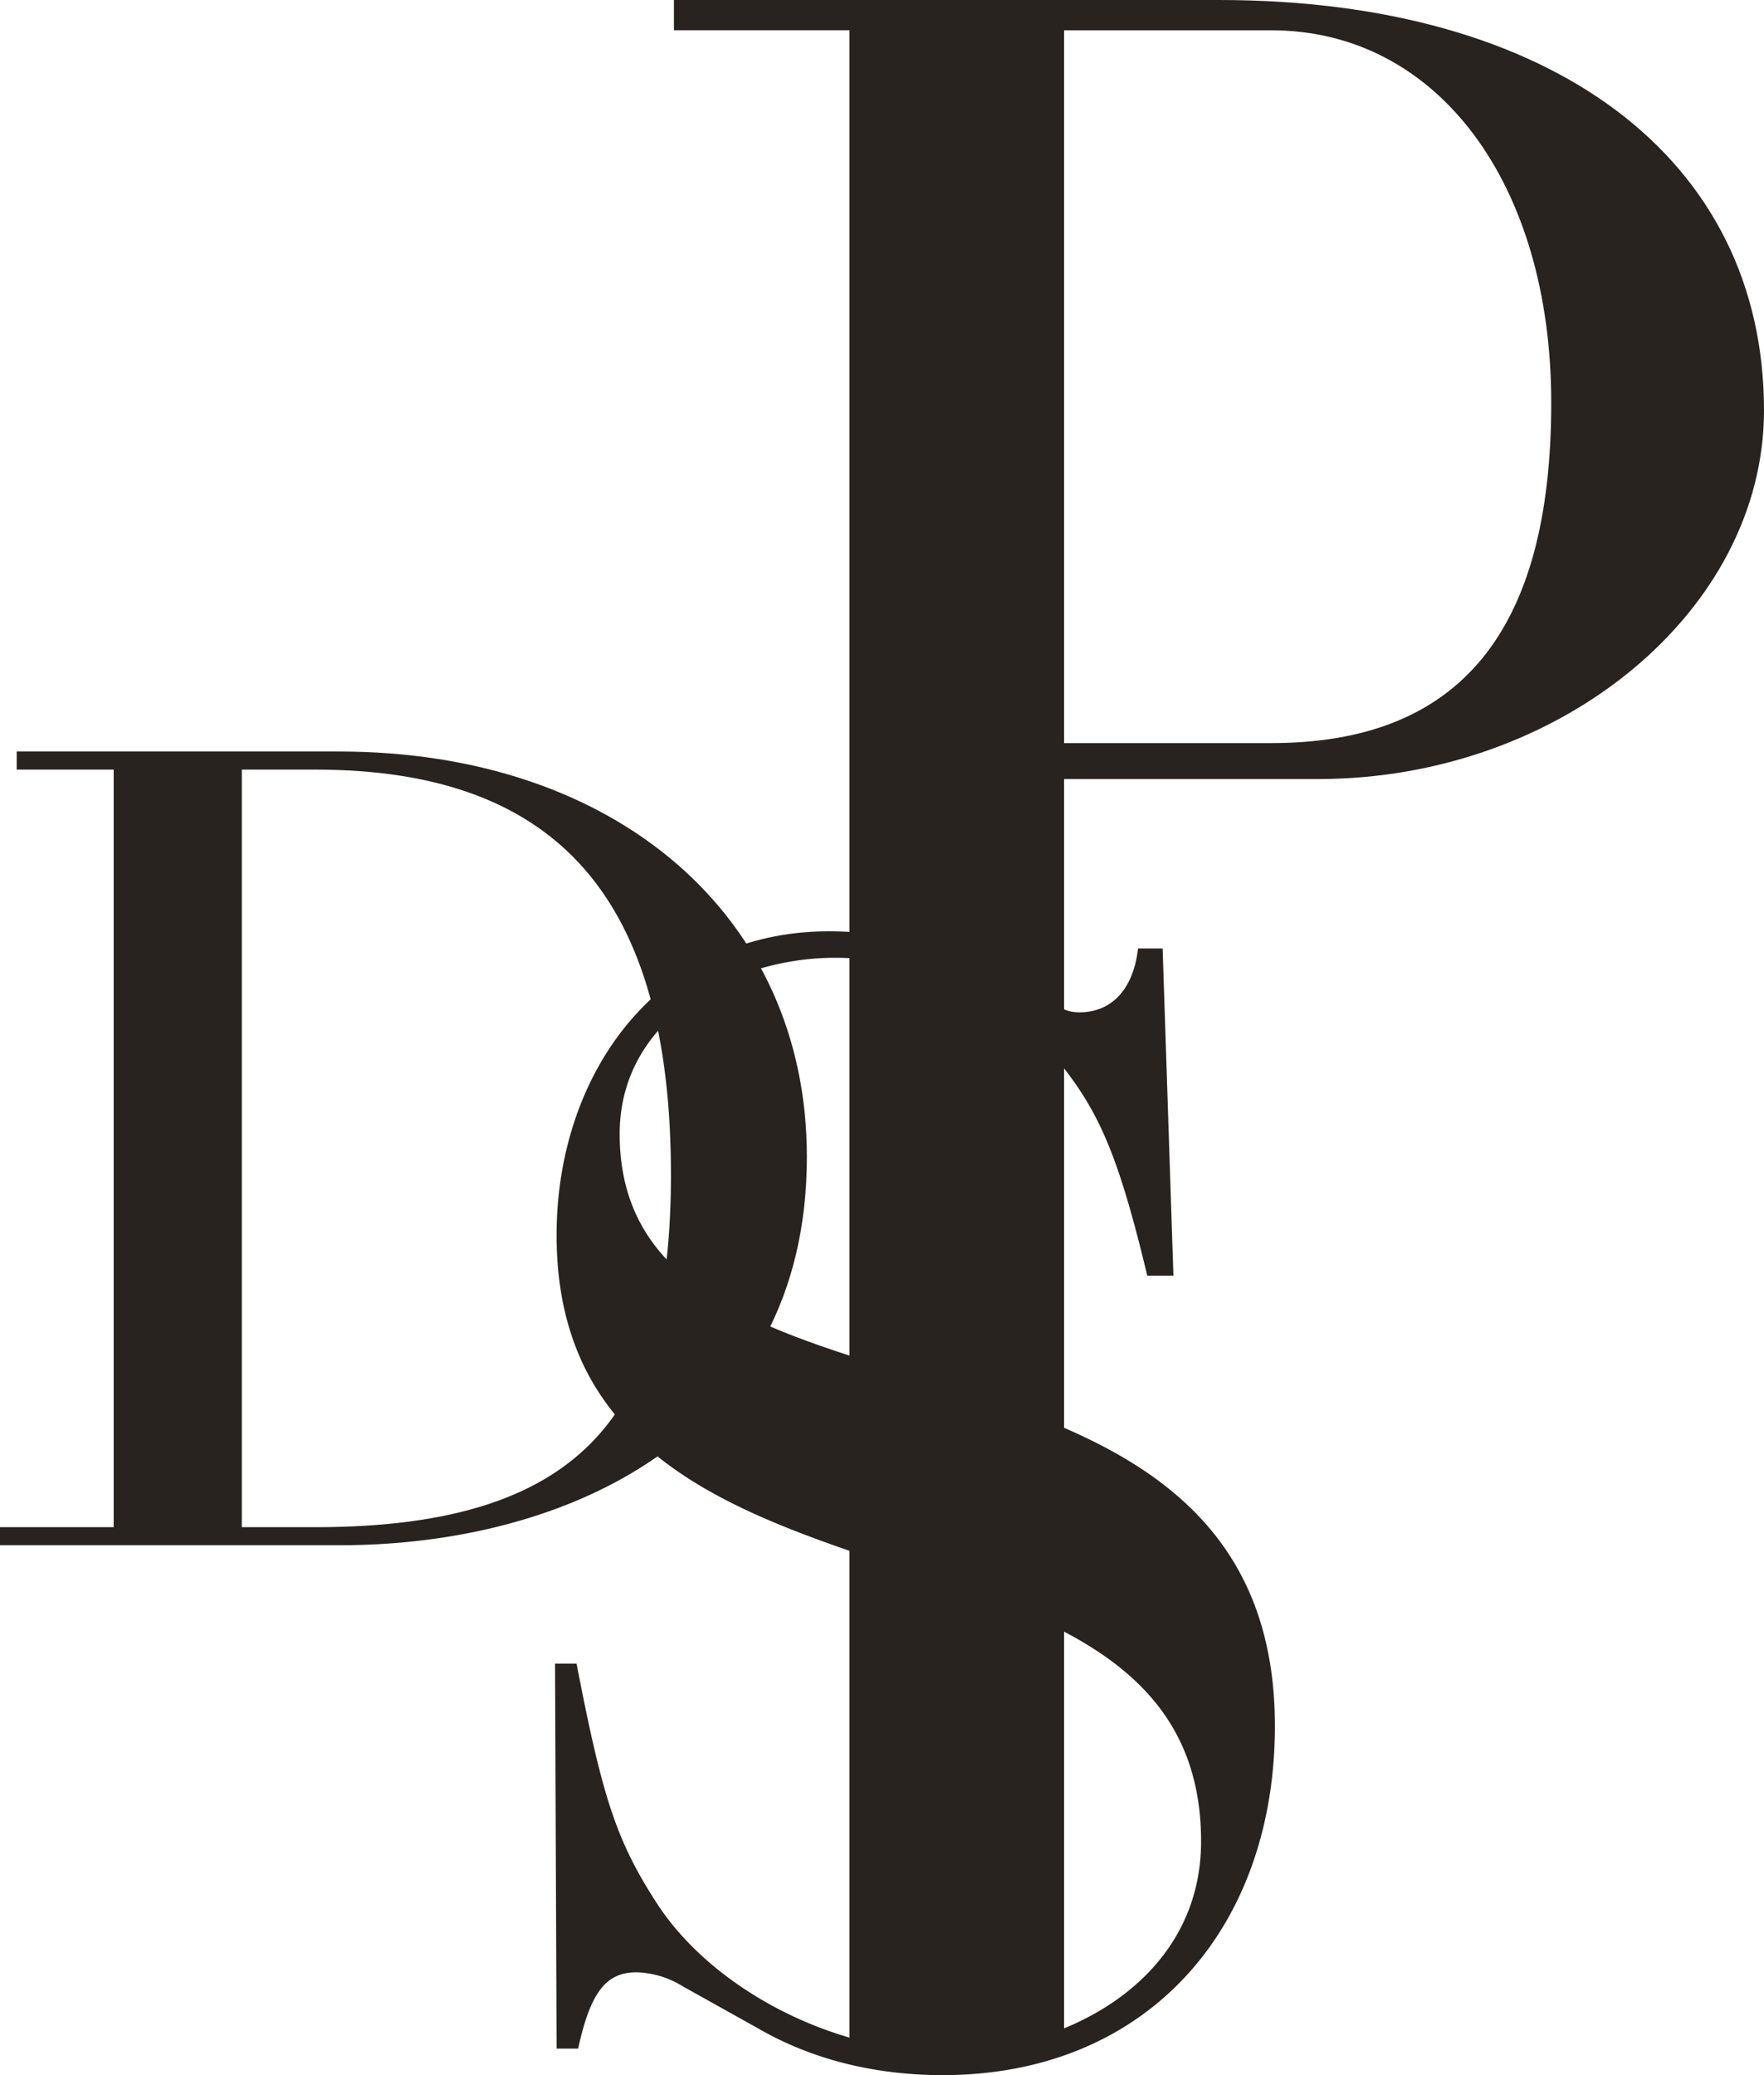 <svg width="34" height="40" fill="none" xmlns="http://www.w3.org/2000/svg"><path d="M12.991 0h10.505C29.935 0 34 3.062 34 7.91c0 3.863-3.921 7.107-8.598 7.107H20.51v24.492l-4.137.096V.583H12.99V0Zm7.519.583v13.741h3.993c3.633 0 5.396-2.15 5.396-6.56 0-4.229-2.194-7.18-5.396-7.18H20.51Z" fill="#292320"/><path d="M2.191 29.438V14.835H.322v-.349H6.53c5.349 0 9.022 3.178 9.022 7.814 0 5.375-4.618 7.486-9 7.486H0v-.348h2.191Zm2.47 0H6.08c5.306 0 6.852-2.35 6.852-6.79 0-5.289-2.148-7.813-6.852-7.813H4.661v14.603Z" fill="#292320"/><path d="M18.2 39.55c2.341 0 4.95-1.382 4.95-4.056 0-3.785-3.646-4.506-6.996-5.677-2.817-.991-5.426-2.313-5.426-6.008 0-3.154 1.986-5.857 5.248-5.857 1.363 0 2.905.42 3.824 1.081.593.39.741.48 1.008.48.623 0 1.038-.45 1.127-1.23h.474l.208 6.307h-.504c-.504-2.102-.86-3.004-1.512-3.875-1.038-1.412-2.698-2.253-4.507-2.253-1.957 0-4.15 1.172-4.15 3.395 0 3.274 3.35 3.905 6.611 4.956 3.054.961 6.018 2.313 6.018 6.458 0 3.905-2.46 6.729-6.404 6.729-1.304 0-2.52-.3-3.557-.901l-1.453-.811a1.782 1.782 0 0 0-.89-.27c-.592 0-.889.39-1.126 1.471h-.415l-.03-7.42h.415c.505 2.614.771 3.425 1.572 4.657 1.097 1.652 3.41 2.823 5.514 2.823Z" fill="#292320"/></svg>